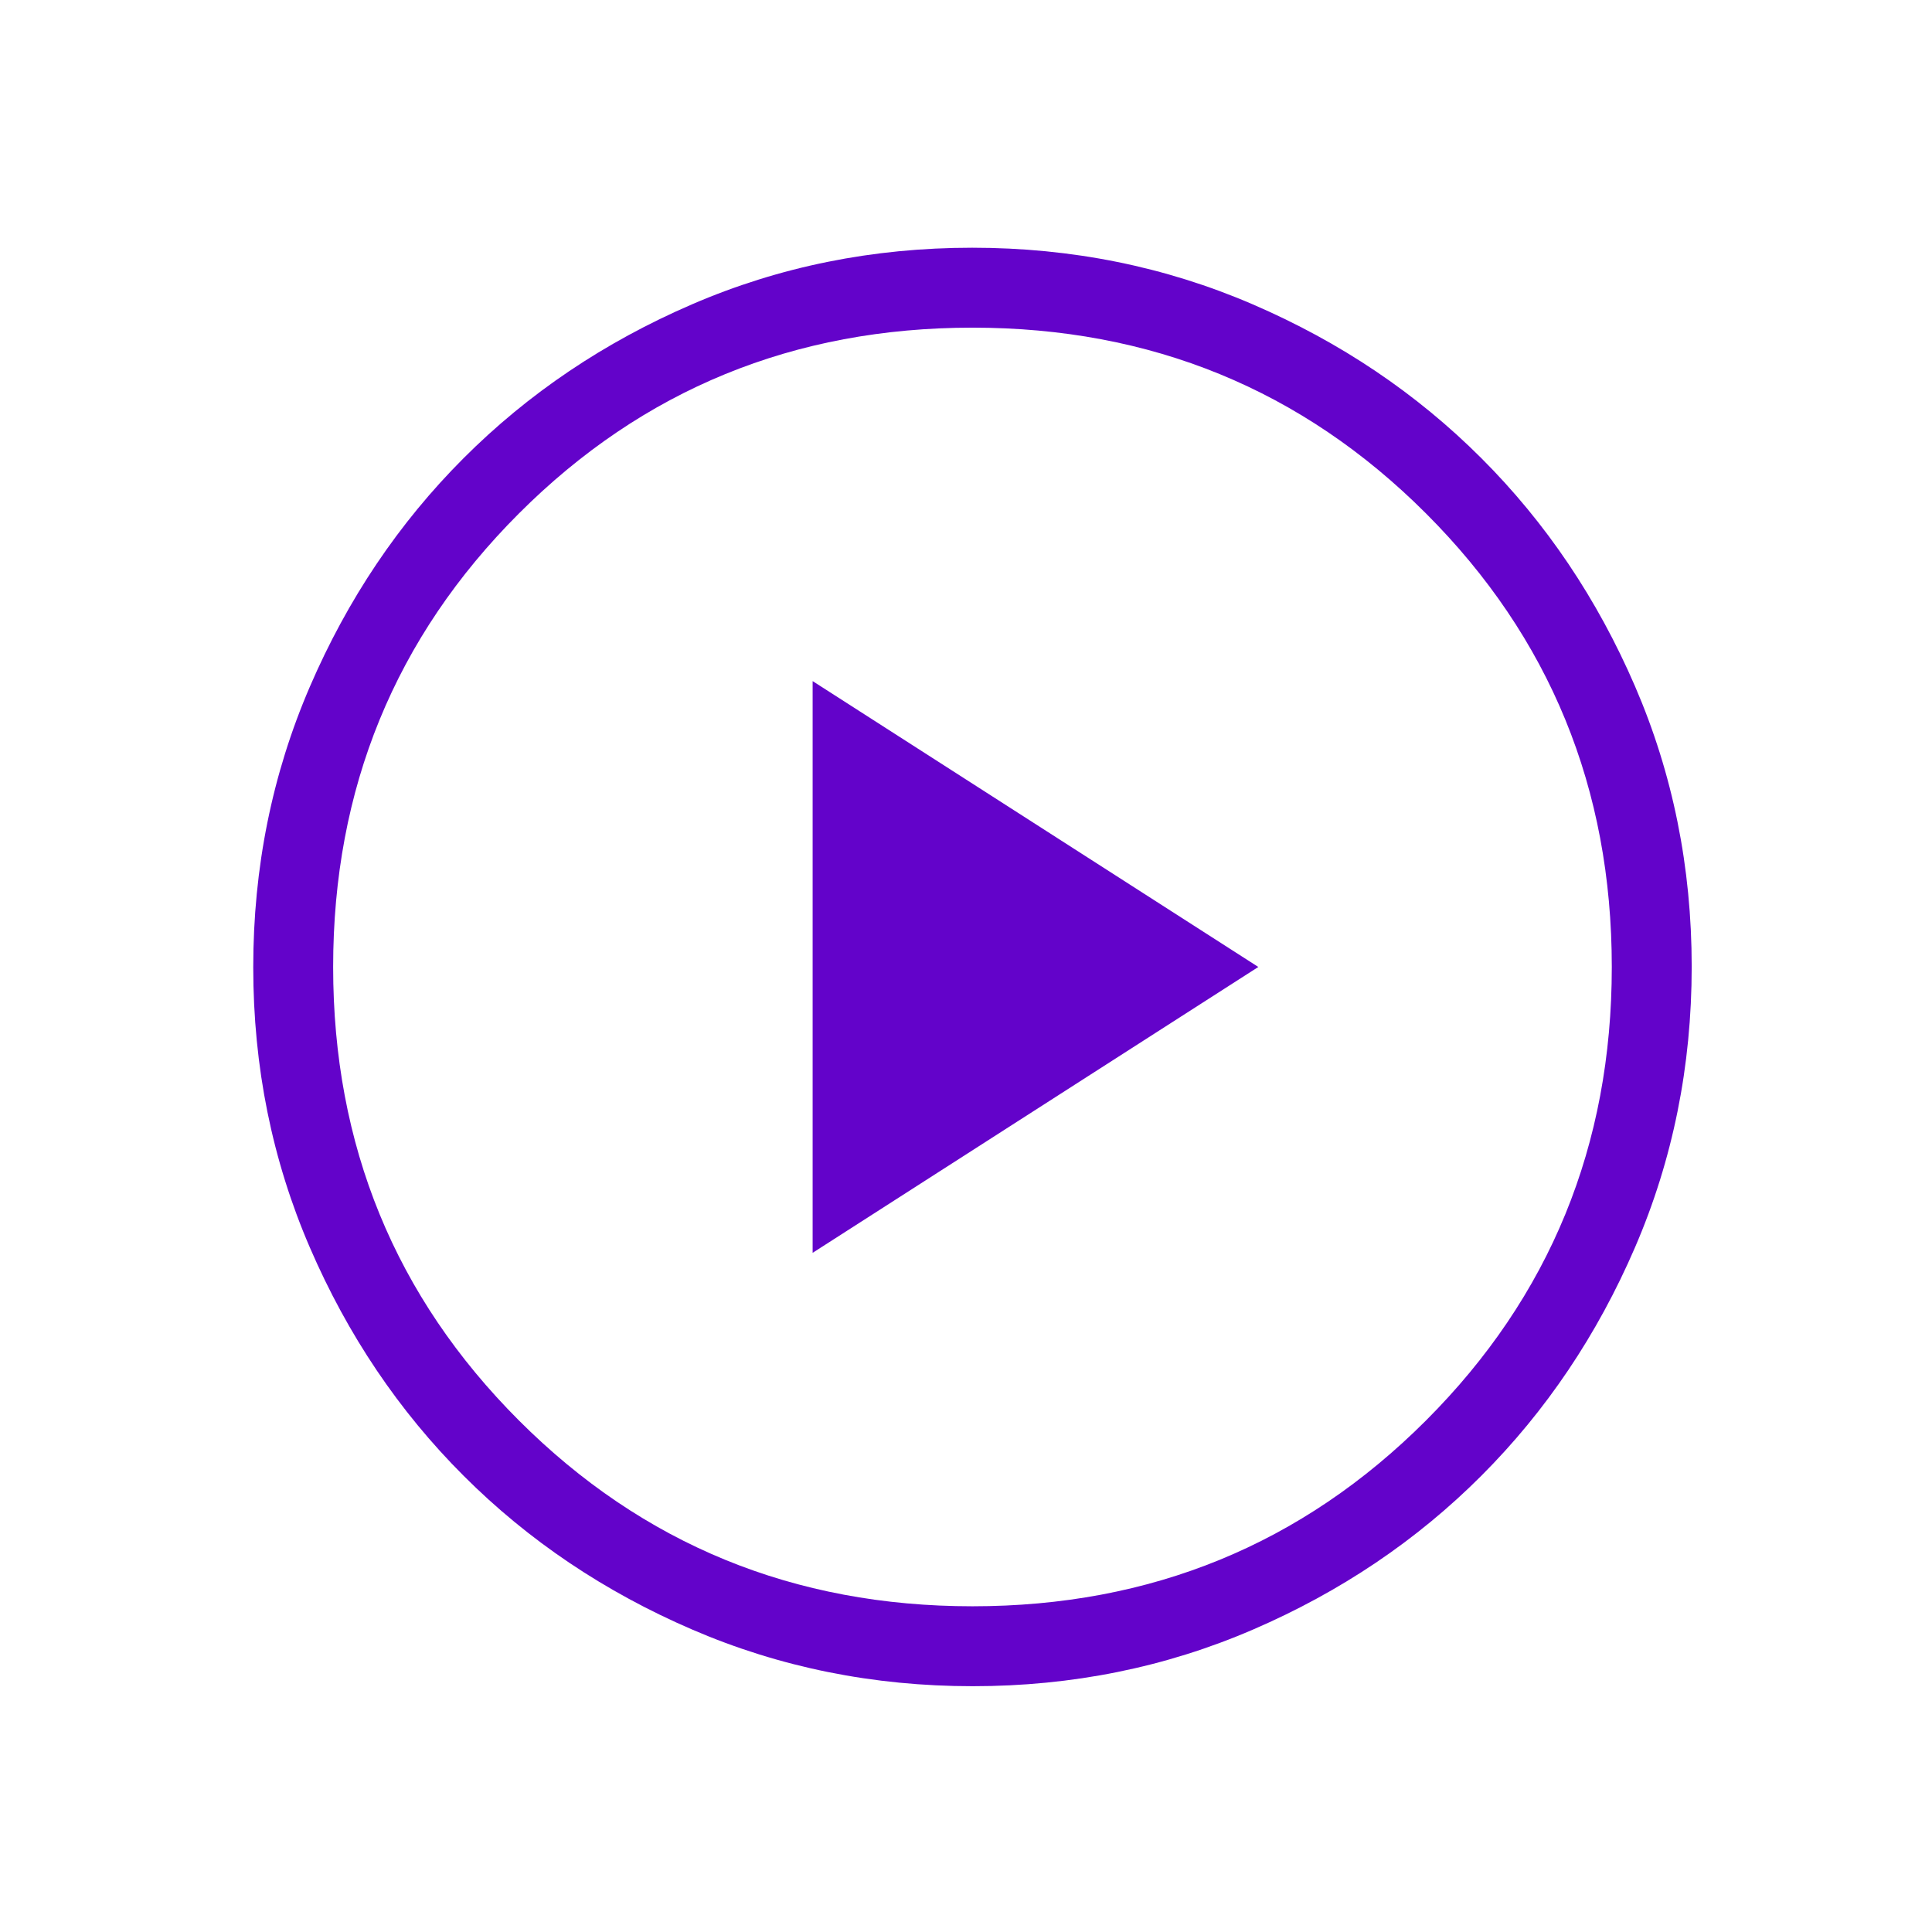 <svg width="76" height="76" viewBox="0 0 76 76" fill="none" xmlns="http://www.w3.org/2000/svg">
<g id="play_circle">
<mask id="mask0_256_561" style="mask-type:alpha" maskUnits="userSpaceOnUse" x="0" y="0" width="76" height="76">
<rect id="Bounding box" x="0.531" y="0.314" width="75.448" height="75.448" fill="#D9D9D9"/>
</mask>
<g mask="url(#mask0_256_561)">
<path id="play_circle_2" d="M31.967 49.283L49.499 38.038L31.967 26.793V49.283ZM38.265 66.331C34.352 66.331 30.674 65.588 27.23 64.103C23.786 62.619 20.79 60.604 18.242 58.058C15.694 55.513 13.677 52.52 12.191 49.078C10.705 45.638 9.962 41.961 9.962 38.048C9.962 34.136 10.704 30.458 12.189 27.013C13.674 23.569 15.689 20.573 18.234 18.026C20.779 15.478 23.773 13.461 27.214 11.975C30.655 10.488 34.331 9.745 38.244 9.745C42.157 9.745 45.835 10.488 49.279 11.972C52.723 13.457 55.719 15.472 58.267 18.018C60.815 20.563 62.832 23.556 64.318 26.997C65.804 30.438 66.547 34.115 66.547 38.028C66.547 41.94 65.805 45.618 64.32 49.063C62.835 52.507 60.82 55.502 58.275 58.05C55.73 60.598 52.736 62.615 49.295 64.101C45.854 65.588 42.178 66.331 38.265 66.331ZM38.255 63.187C45.275 63.187 51.222 60.751 56.095 55.878C60.967 51.005 63.404 45.059 63.404 38.038C63.404 31.017 60.967 25.07 56.095 20.198C51.222 15.325 45.275 12.889 38.255 12.889C31.234 12.889 25.287 15.325 20.414 20.198C15.542 25.07 13.105 31.017 13.105 38.038C13.105 45.059 15.542 51.005 20.414 55.878C25.287 60.751 31.234 63.187 38.255 63.187Z" fill="#6303CA"/>
</g>
</g>
</svg>
